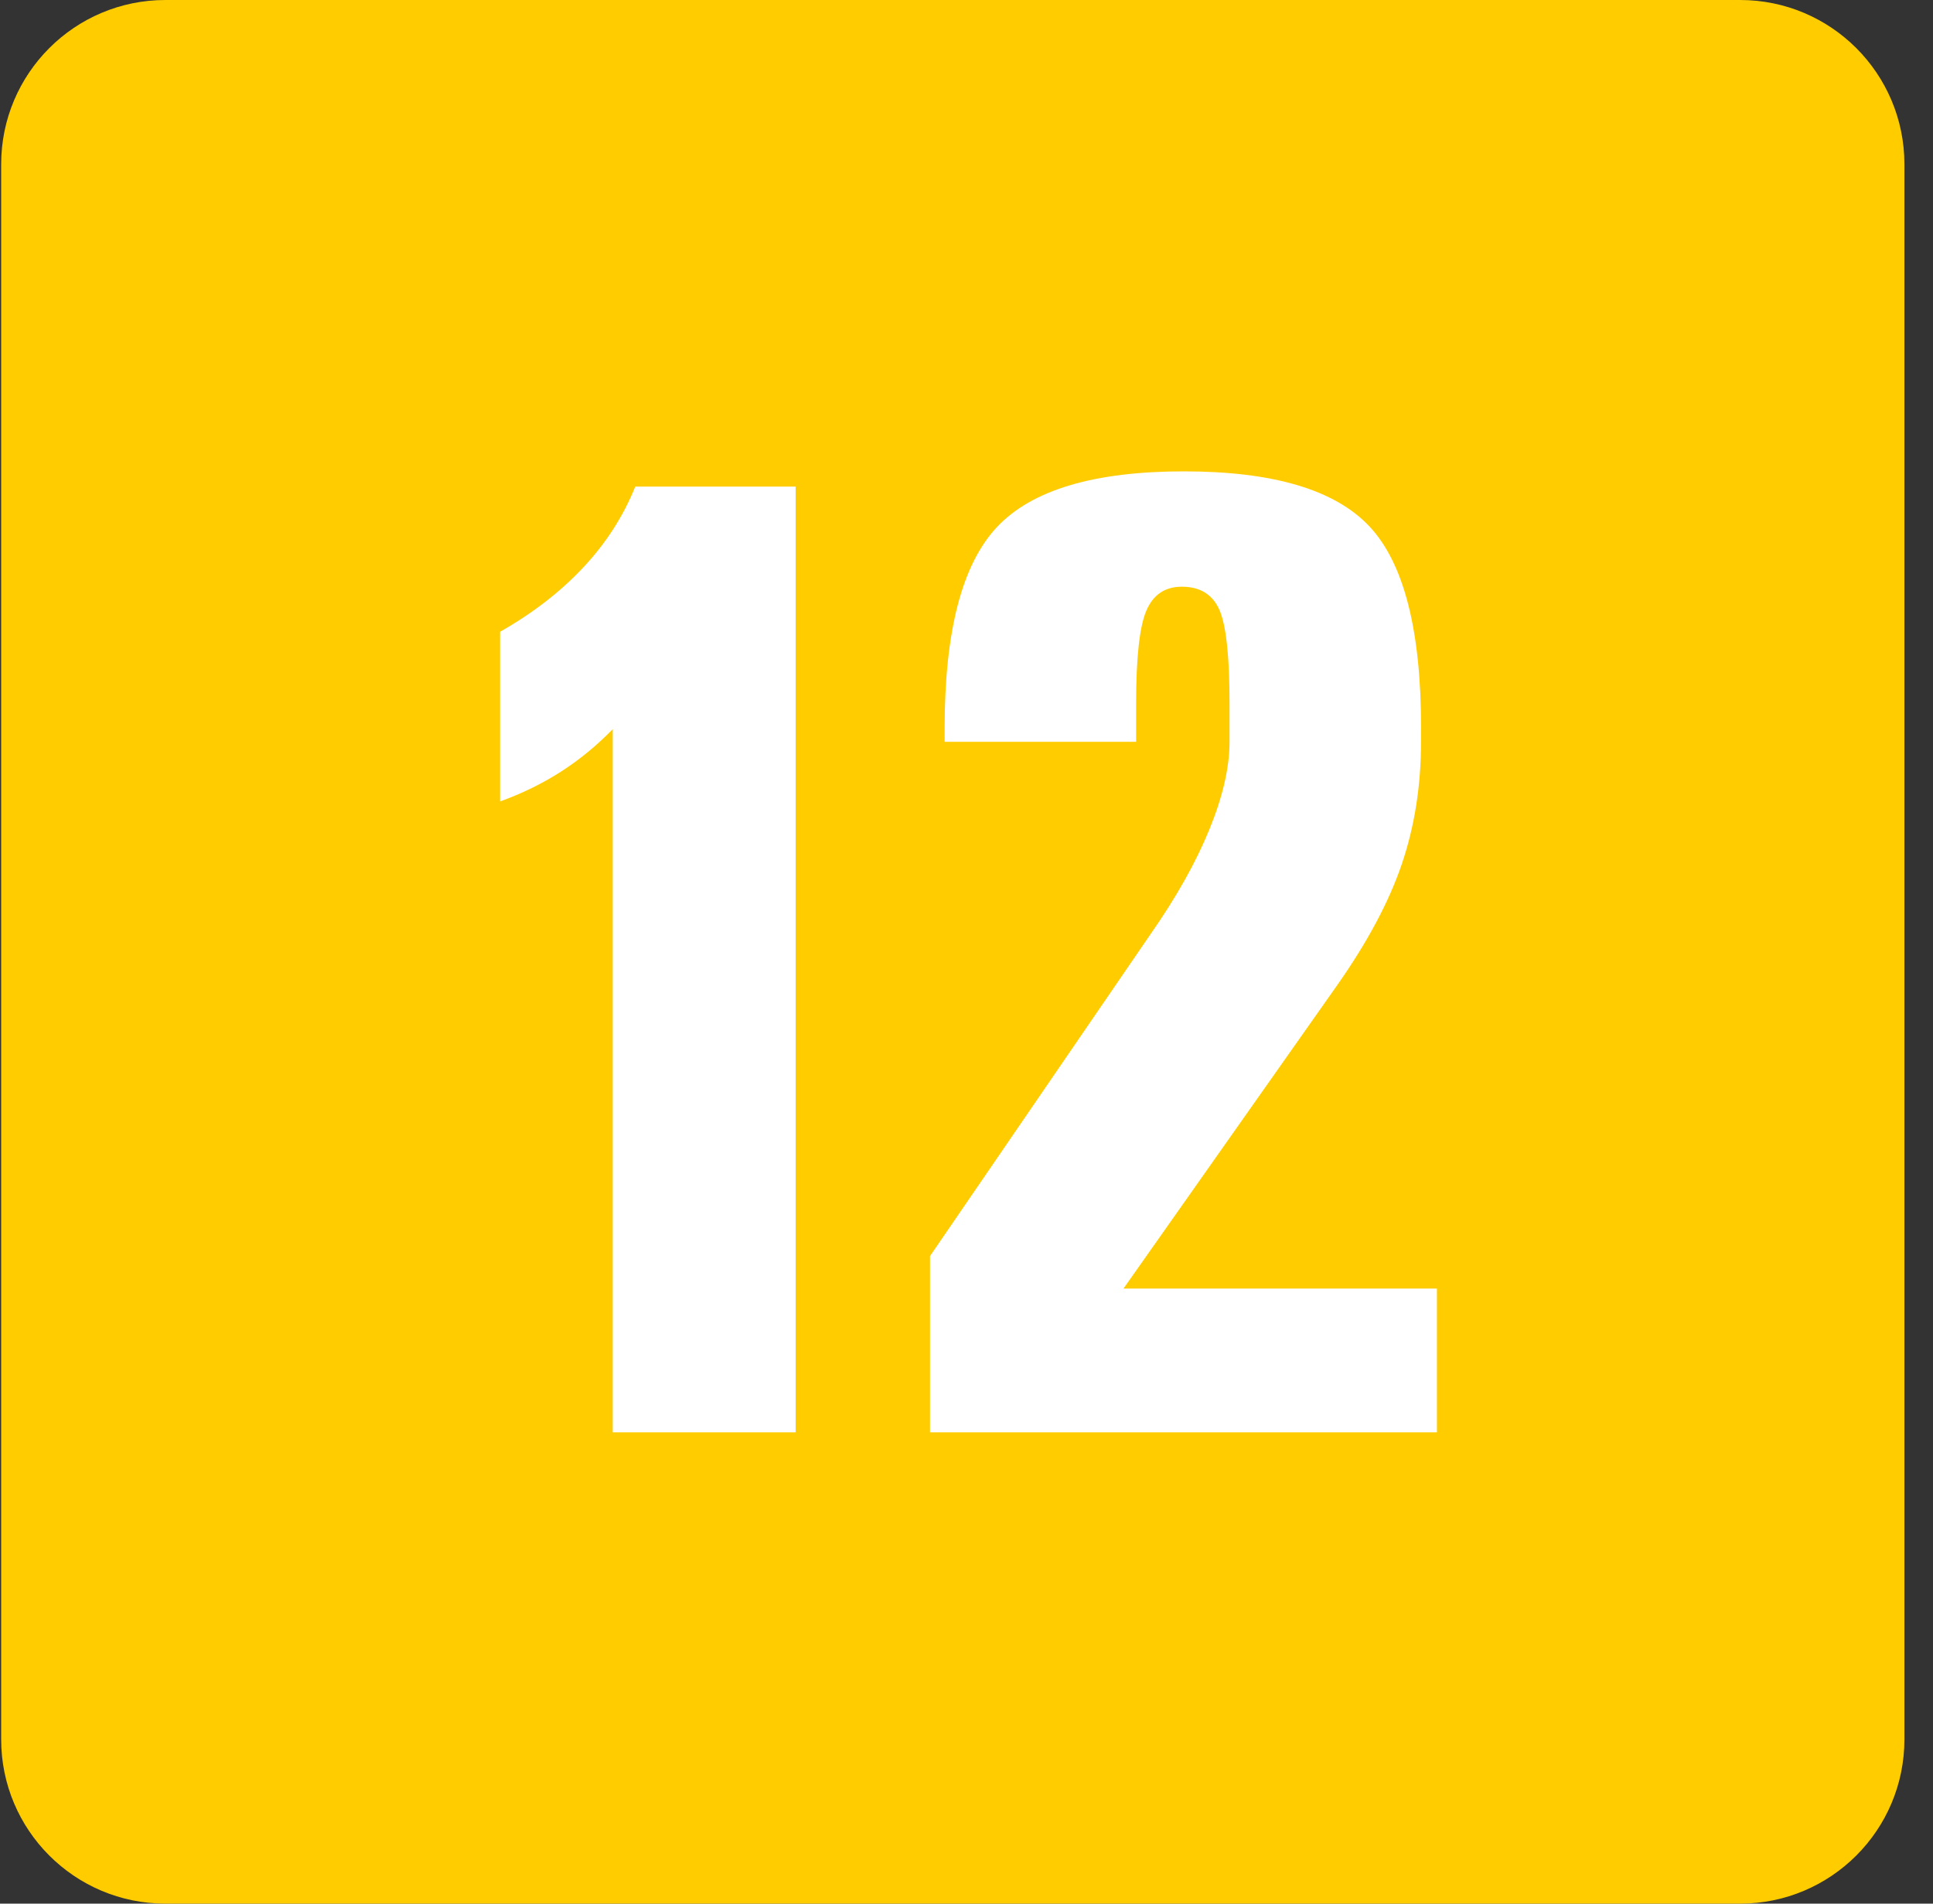<svg fill="none" height="64" viewBox="0 0 65 64" width="65" xmlns="http://www.w3.org/2000/svg" xmlns:xlink="http://www.w3.org/1999/xlink"><rect x="0" y="0" width="65" height="64" fill="#333333" stroke="none"/><clipPath id="a"><path d="m.039 0h64v64h-64z"/></clipPath><g clip-path="url(#a)"><path d="m58.516 0h-52.954c-3.05 0-5.523 2.473-5.523 5.523v52.954c0 3.05 2.473 5.523 5.523 5.523h52.954c3.05 0 5.523-2.473 5.523-5.523v-52.954c0-3.05-2.473-5.523-5.523-5.523z" fill="#fc0"/><g clip-rule="evenodd" fill="#fff" fill-rule="evenodd"><path d="m21.362 16.359h5.392v31.797h-6.15v-23.641c-.535.55-1.114 1.025-1.738 1.426-.624.401-1.307.735-2.05 1.003v-5.704c1.099-.624 2.031-1.344 2.796-2.161s1.348-1.723 1.749-2.718z"/><path d="m47.784 24.47v.468c0 1.471-.215 2.841-.646 4.111s-1.159 2.633-2.184 4.089l-7.175 10.183h10.54v4.835h-17.046v-5.927l7.42-10.829c.862-1.233 1.519-2.403 1.972-3.509.453-1.107.68-2.091.68-2.952v-1.292c0-1.589-.115-2.64-.345-3.153-.23-.512-.65-.769-1.259-.769-.565 0-.962.267-1.192.802-.23.535-.345 1.575-.345 3.12v1.292h-6.439v-.468c0-3.253.587-5.504 1.76-6.752s3.268-1.872 6.284-1.872c3.001 0 5.08.617 6.239 1.849 1.159 1.233 1.738 3.491 1.738 6.774z"/></g></g></svg>
